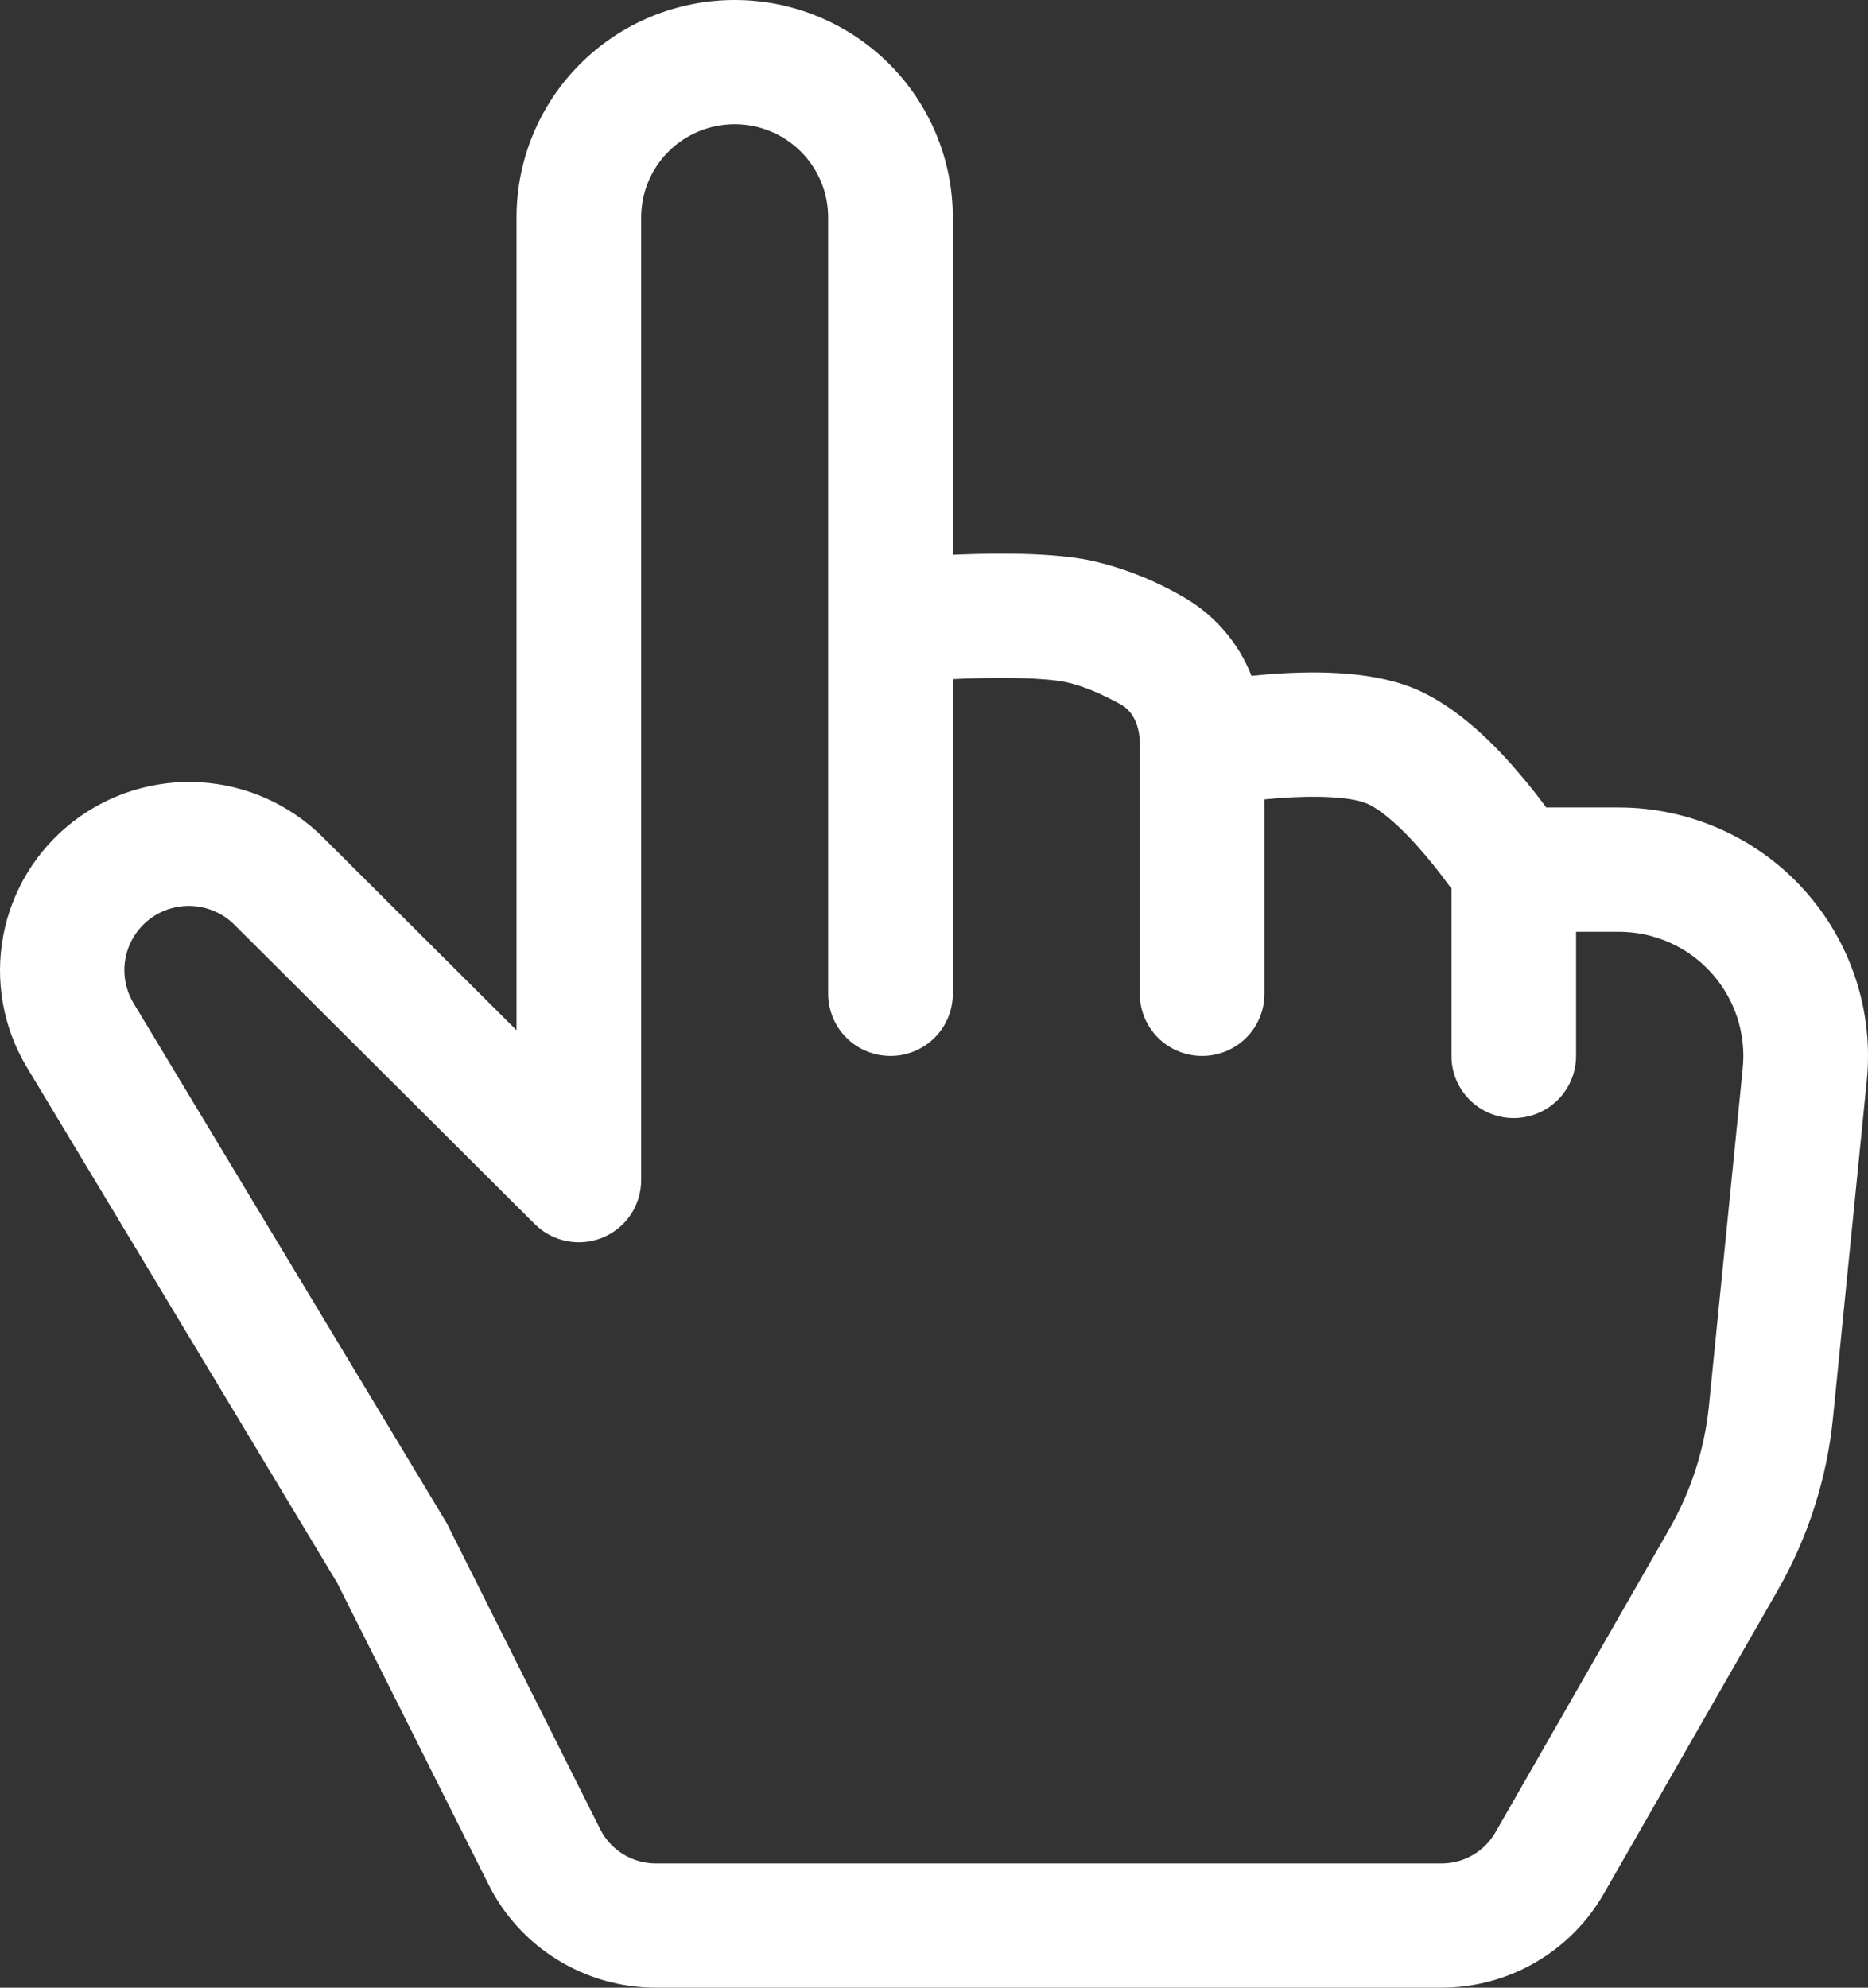 <svg width="47" height="50" viewBox="0 0 47 50" fill="none" xmlns="http://www.w3.org/2000/svg">
<rect x="0" y="0" width="47" height="50" fill="#333333" stroke="none"/>
<path d="M18.485 3.125C19.108 3.125 19.707 3.372 20.148 3.811C20.589 4.251 20.837 4.847 20.837 5.469V25C20.837 25.414 21.002 25.812 21.296 26.105C21.59 26.398 21.989 26.562 22.405 26.562C22.821 26.562 23.22 26.398 23.514 26.105C23.808 25.812 23.973 25.414 23.973 25V17.084L24.243 17.072C25.237 17.034 26.241 17.047 26.802 17.156C27.223 17.241 27.724 17.456 28.207 17.725C28.449 17.856 28.678 18.184 28.678 18.706V25C28.678 25.414 28.843 25.812 29.137 26.105C29.431 26.398 29.83 26.562 30.246 26.562C30.662 26.562 31.061 26.398 31.355 26.105C31.649 25.812 31.814 25.414 31.814 25V20.109L32.147 20.078C33.138 20.003 33.978 20.047 34.367 20.203C34.737 20.347 35.308 20.85 35.891 21.547C36.145 21.847 36.362 22.141 36.519 22.356V26.562C36.519 26.977 36.684 27.374 36.978 27.667C37.272 27.96 37.671 28.125 38.087 28.125C38.503 28.125 38.901 27.96 39.196 27.667C39.49 27.374 39.655 26.977 39.655 26.562V23.438H40.728C41.166 23.438 41.599 23.529 42 23.706C42.401 23.883 42.76 24.142 43.054 24.466C43.348 24.79 43.57 25.172 43.707 25.587C43.844 26.002 43.892 26.441 43.848 26.875L42.998 35.359C42.889 36.45 42.55 37.505 42.004 38.456L37.629 46.087C37.492 46.327 37.294 46.525 37.055 46.664C36.816 46.802 36.544 46.875 36.268 46.875H16.503C16.212 46.875 15.926 46.794 15.679 46.642C15.431 46.49 15.231 46.272 15.101 46.013L11.237 38.309L3.358 25.231C3.156 24.893 3.084 24.493 3.157 24.106C3.23 23.719 3.442 23.372 3.753 23.13C4.065 22.888 4.455 22.767 4.849 22.791C5.243 22.815 5.616 22.981 5.895 23.259L13.454 30.791C13.673 31.009 13.953 31.159 14.257 31.219C14.561 31.28 14.877 31.249 15.163 31.131C15.45 31.013 15.695 30.813 15.868 30.556C16.04 30.299 16.132 29.997 16.132 29.688V5.469C16.132 4.847 16.38 4.251 16.821 3.811C17.262 3.372 17.861 3.125 18.485 3.125ZM23.973 13.956V5.469C23.973 4.018 23.395 2.627 22.366 1.602C21.336 0.576 19.94 0 18.485 0C17.029 0 15.633 0.576 14.604 1.602C13.574 2.627 12.996 4.018 12.996 5.469V25.916L8.113 21.05C7.291 20.236 6.2 19.748 5.043 19.679C3.886 19.61 2.744 19.964 1.831 20.674C0.917 21.384 0.295 22.403 0.082 23.537C-0.132 24.672 0.077 25.846 0.67 26.837L8.483 39.816L12.294 47.409C12.684 48.188 13.285 48.843 14.029 49.3C14.772 49.758 15.629 50 16.503 50H36.268C37.097 50 37.911 49.781 38.629 49.366C39.346 48.951 39.94 48.355 40.351 47.638L44.726 40.009C45.491 38.676 45.966 37.197 46.119 35.669L46.969 27.184C47.056 26.316 46.96 25.438 46.686 24.609C46.412 23.779 45.966 23.016 45.378 22.369C44.79 21.721 44.073 21.204 43.272 20.85C42.471 20.495 41.604 20.312 40.728 20.312H38.905C38.71 20.048 38.506 19.789 38.294 19.538C37.695 18.822 36.694 17.762 35.534 17.3C34.392 16.844 32.88 16.887 31.902 16.962L31.488 17C31.154 16.148 30.533 15.439 29.732 14.994C29.011 14.578 28.23 14.274 27.417 14.094C26.445 13.9 25.099 13.912 24.124 13.95L23.973 13.956Z" fill="white"/>
</svg>
